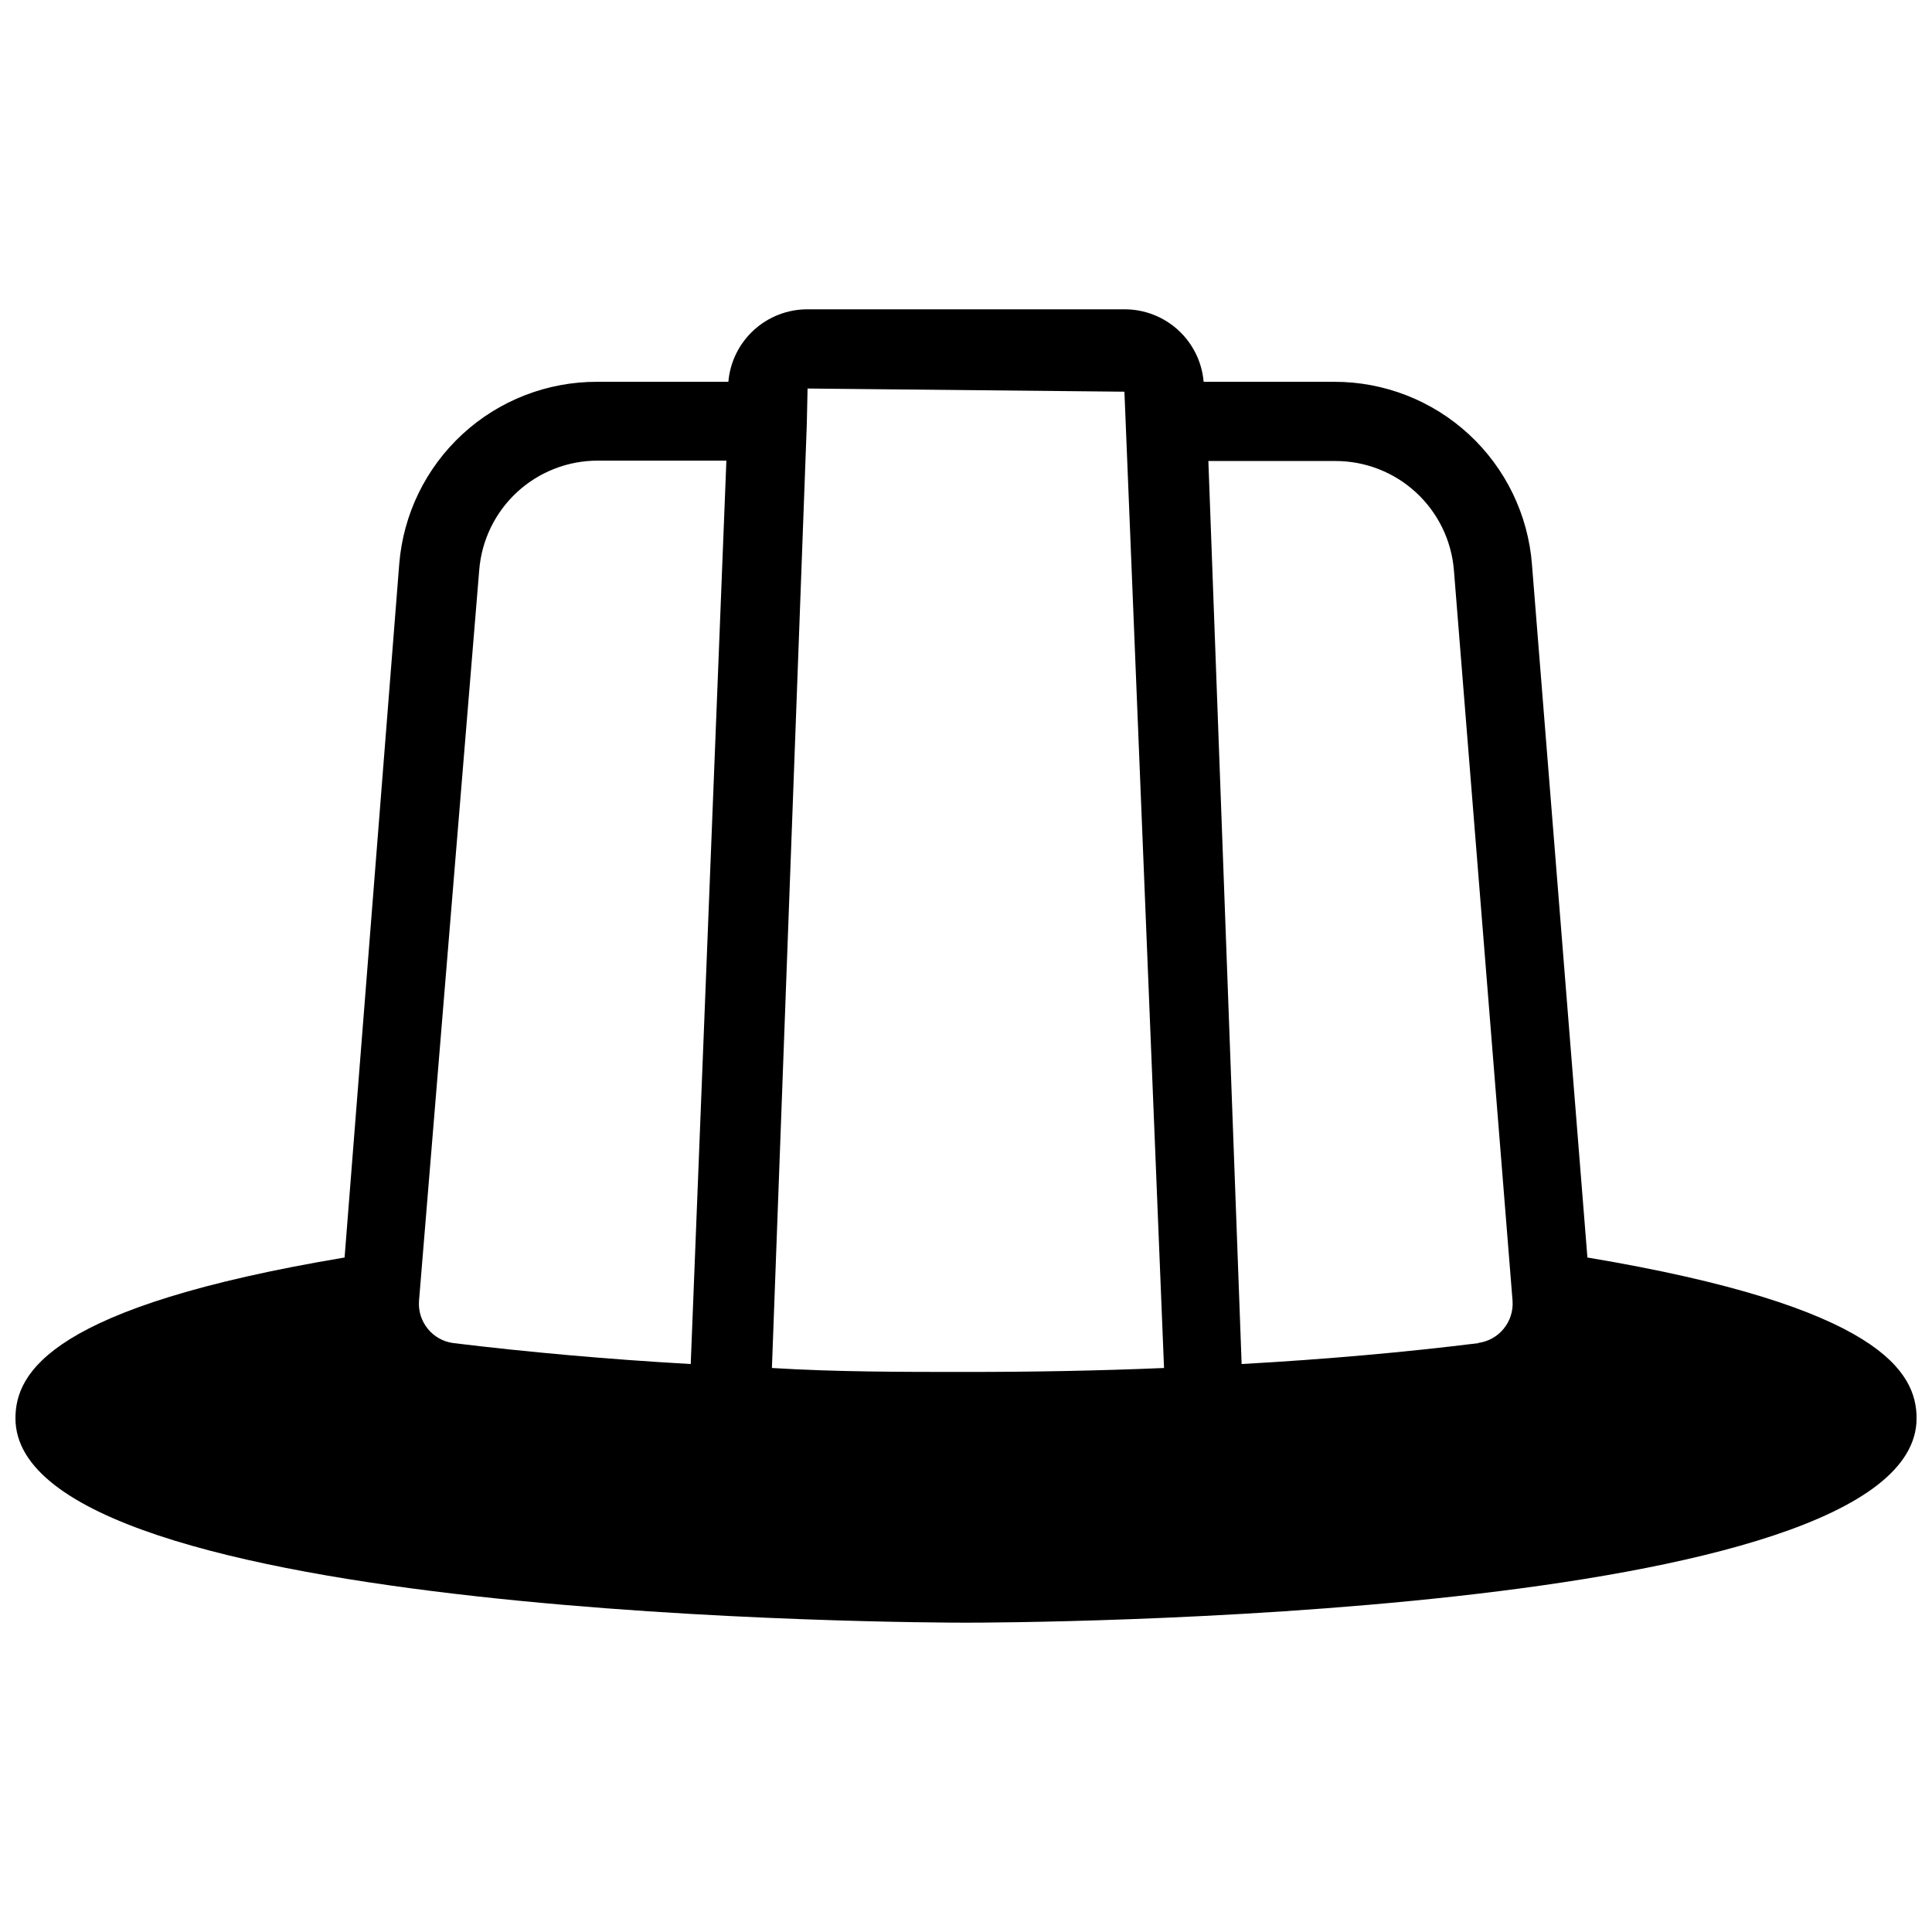 <?xml version="1.0" encoding="UTF-8"?>
<!-- Uploaded to: ICON Repo, www.svgrepo.com, Generator: ICON Repo Mixer Tools -->
<svg width="800px" height="800px" version="1.1" viewBox="144 144 512 512" xmlns="http://www.w3.org/2000/svg">
 <defs>
  <clipPath id="a">
   <path d="m148.09 225h503.81v350h-503.81z"/>
  </clipPath>
 </defs>
 <g clip-path="url(#a)">
  <path d="m564.68 477.25-14.695-183.68h0.004c-1.035-13.199-7.016-25.52-16.746-34.492-9.734-8.973-22.496-13.938-35.734-13.895h-34.531c-0.449-5.254-2.859-10.145-6.746-13.703-3.891-3.559-8.977-5.523-14.246-5.508h-83.969c-5.273-0.016-10.359 1.949-14.246 5.508-3.891 3.559-6.301 8.449-6.746 13.703h-34.742c-13.223-0.043-25.973 4.906-35.699 13.855-9.73 8.953-15.723 21.246-16.781 34.426l-14.484 183.79c-77.777 13.016-87.223 30.438-87.223 42.613 0 53.531 241.41 54.16 251.91 54.16s251.91-0.629 251.91-54.16c-0.004-12.176-9.449-29.598-87.227-42.613zm-237.63 28.234c-22.043-1.258-43.141-3.148-62.977-5.562-5.508-0.762-9.469-5.688-9.027-11.23l15.957-193.65c0.633-7.906 4.231-15.285 10.066-20.656 5.836-5.371 13.488-8.34 21.422-8.312h34.008zm73.473 2.098c-17.633 0-35.059 0-51.957-1.051l9.238-249.91 0.211-9.656 83.969 0.84 10.496 258.73c-17.426 0.734-34.848 1.047-52.48 1.047zm135.5-7.66c-19.418 2.414-40.516 4.305-62.977 5.562l-8.816-239.31h33.586c7.934-0.027 15.582 2.941 21.422 8.312 5.836 5.371 9.434 12.746 10.066 20.656l15.535 193.55c0.43 5.648-3.707 10.621-9.34 11.23z"/>
 </g>
</svg>